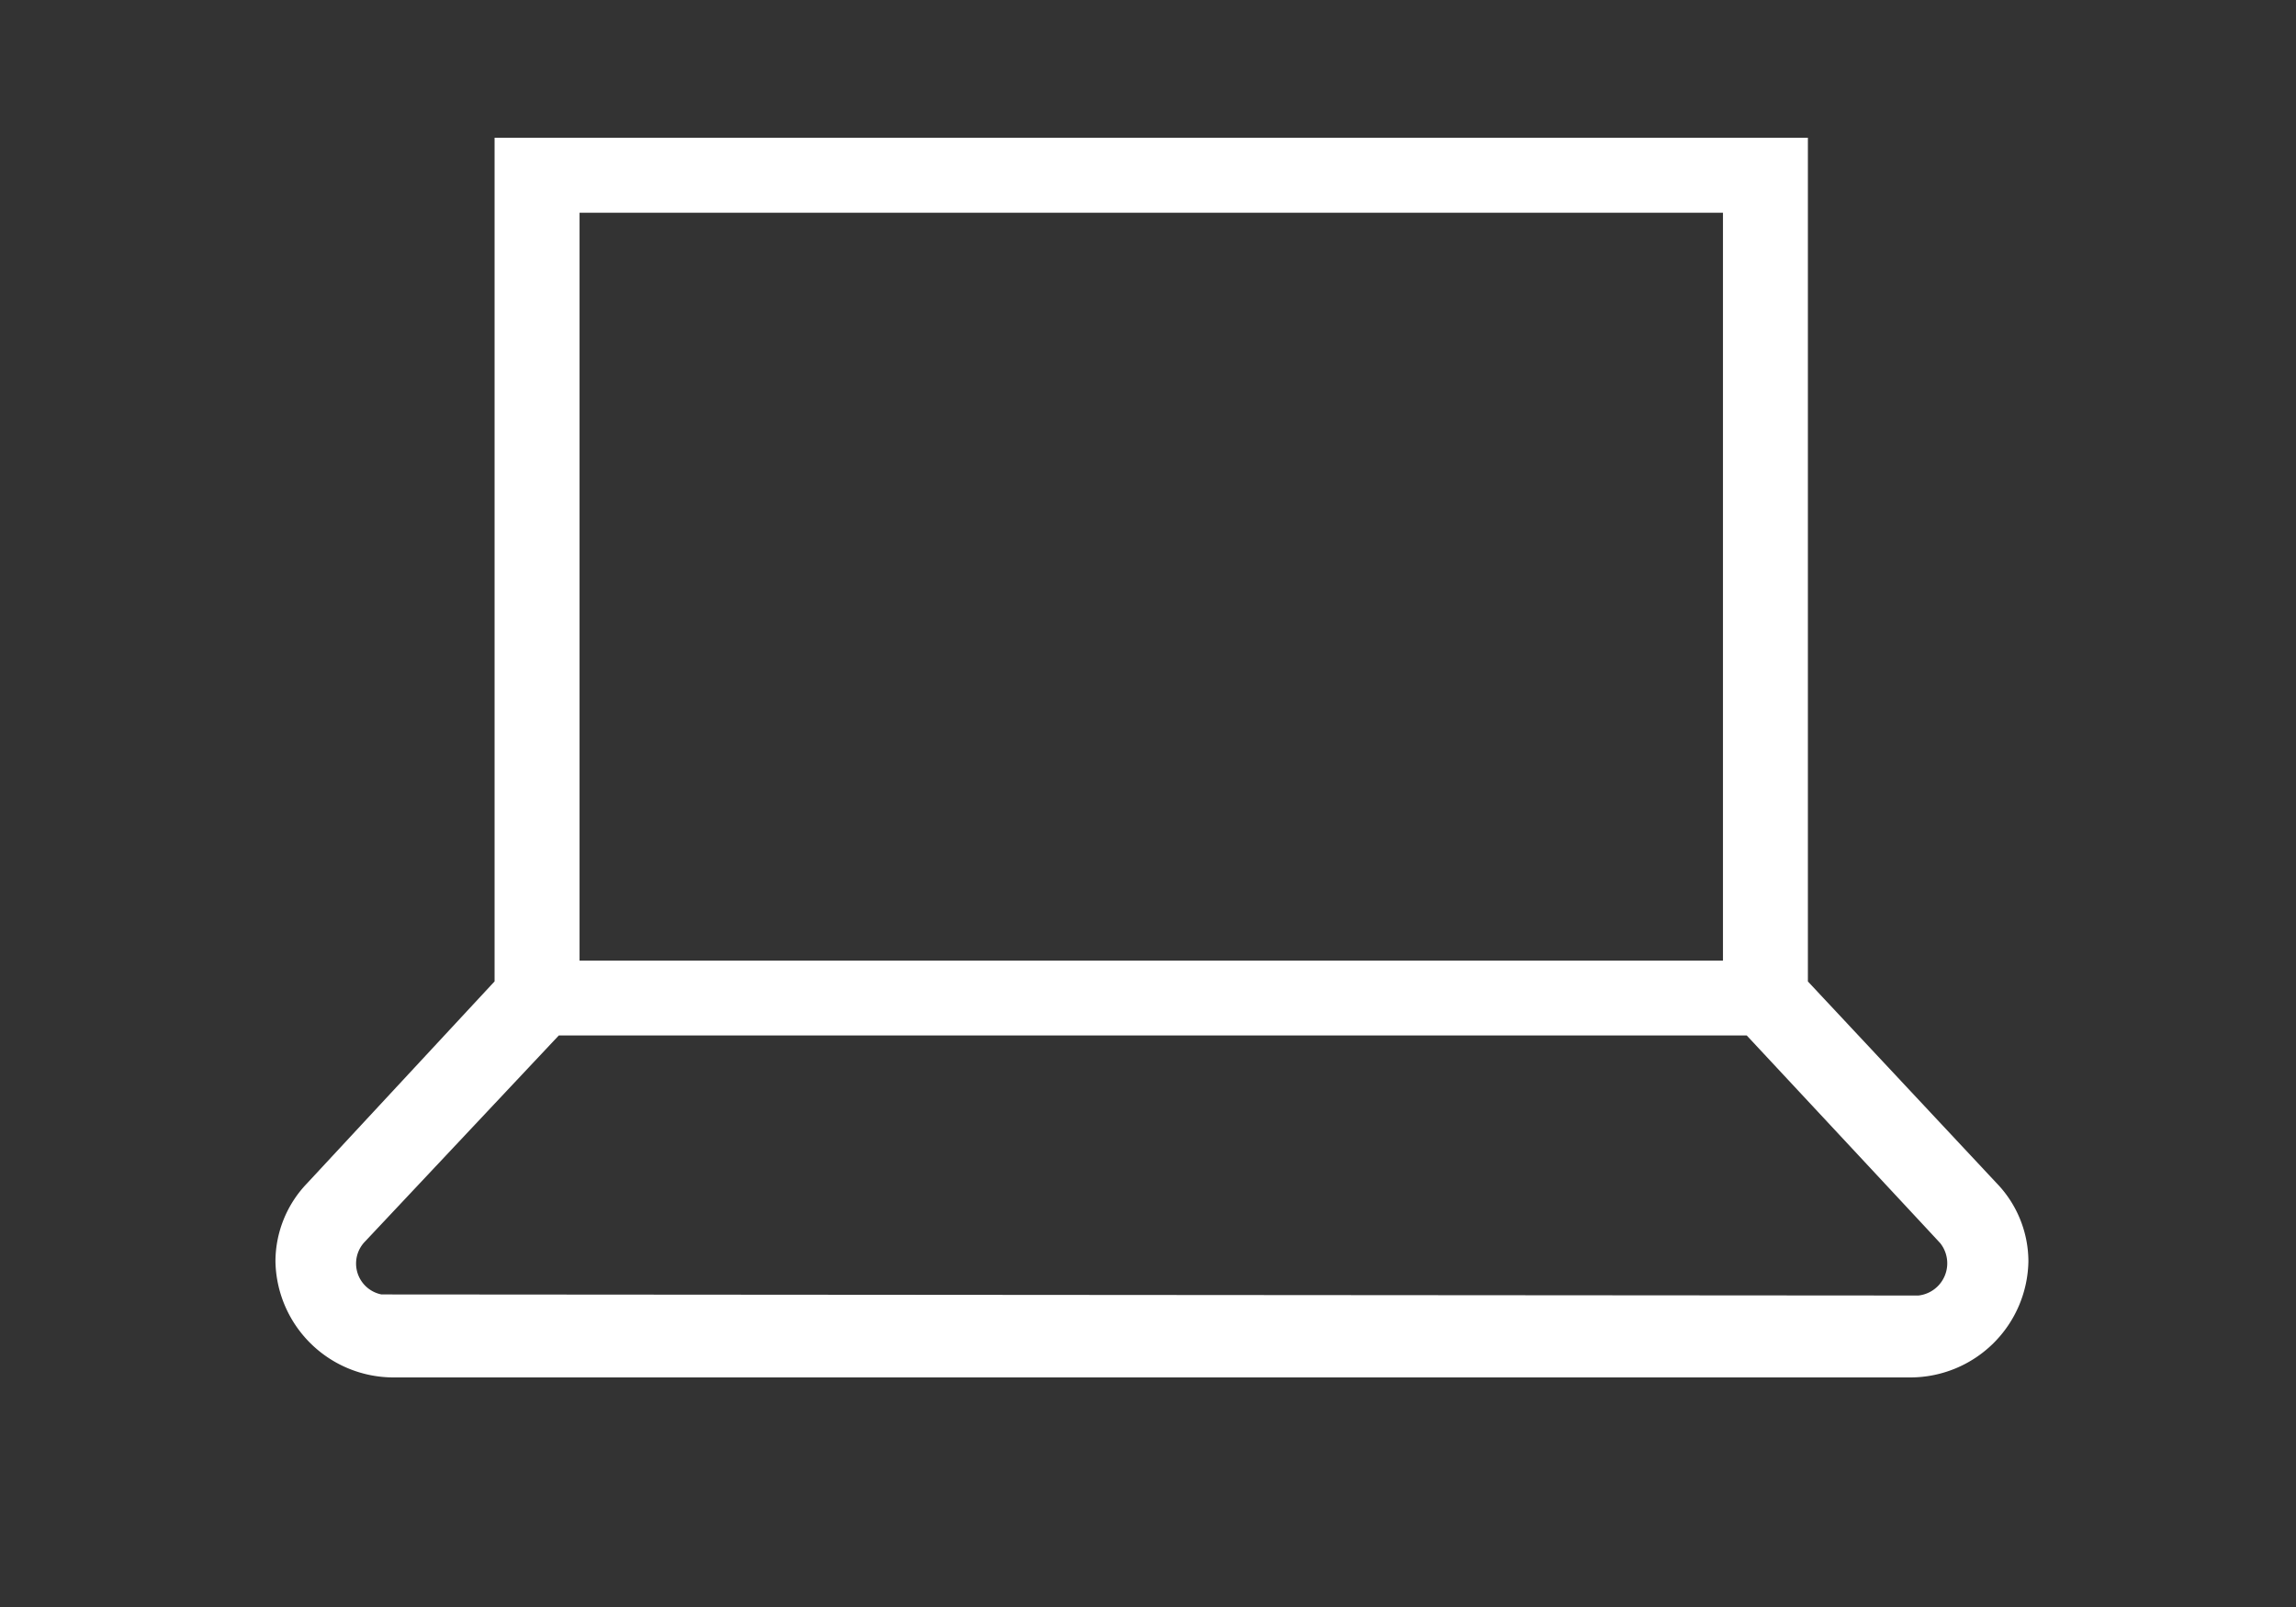 <svg xmlns="http://www.w3.org/2000/svg" width="100" height="70" viewBox="0 0 100 70"><rect x="0" y="0" width="100" height="70" fill="#333333" stroke="none"/><defs><style>.a{fill:none;}.b{fill:#fff;}</style></defs><g transform="translate(-450 -409)"><rect class="a" width="100" height="70" transform="translate(450 409)"/><g transform="translate(462 415)"><g transform="translate(0)"><path class="b" d="M427.035,223.7l-8.214-8.78V178.168h-57.2v36.749l-8.162,8.791a4.922,4.922,0,0,0-1.382,3.389,5.144,5.144,0,0,0,5.138,5.071h66.072a5.145,5.145,0,0,0,5.138-5.066A4.921,4.921,0,0,0,427.035,223.7Zm-61.713-42.266h49.8v32.579h-49.8ZM423.636,228.6l-66.942-.047a1.373,1.373,0,0,1-.706-2.315l8.429-8.965h51.741c2.212,2.372,7.963,8.541,8.429,9.049A1.412,1.412,0,0,1,423.636,228.6Z" transform="translate(-352.08 -178.168)"/></g></g></g></svg>